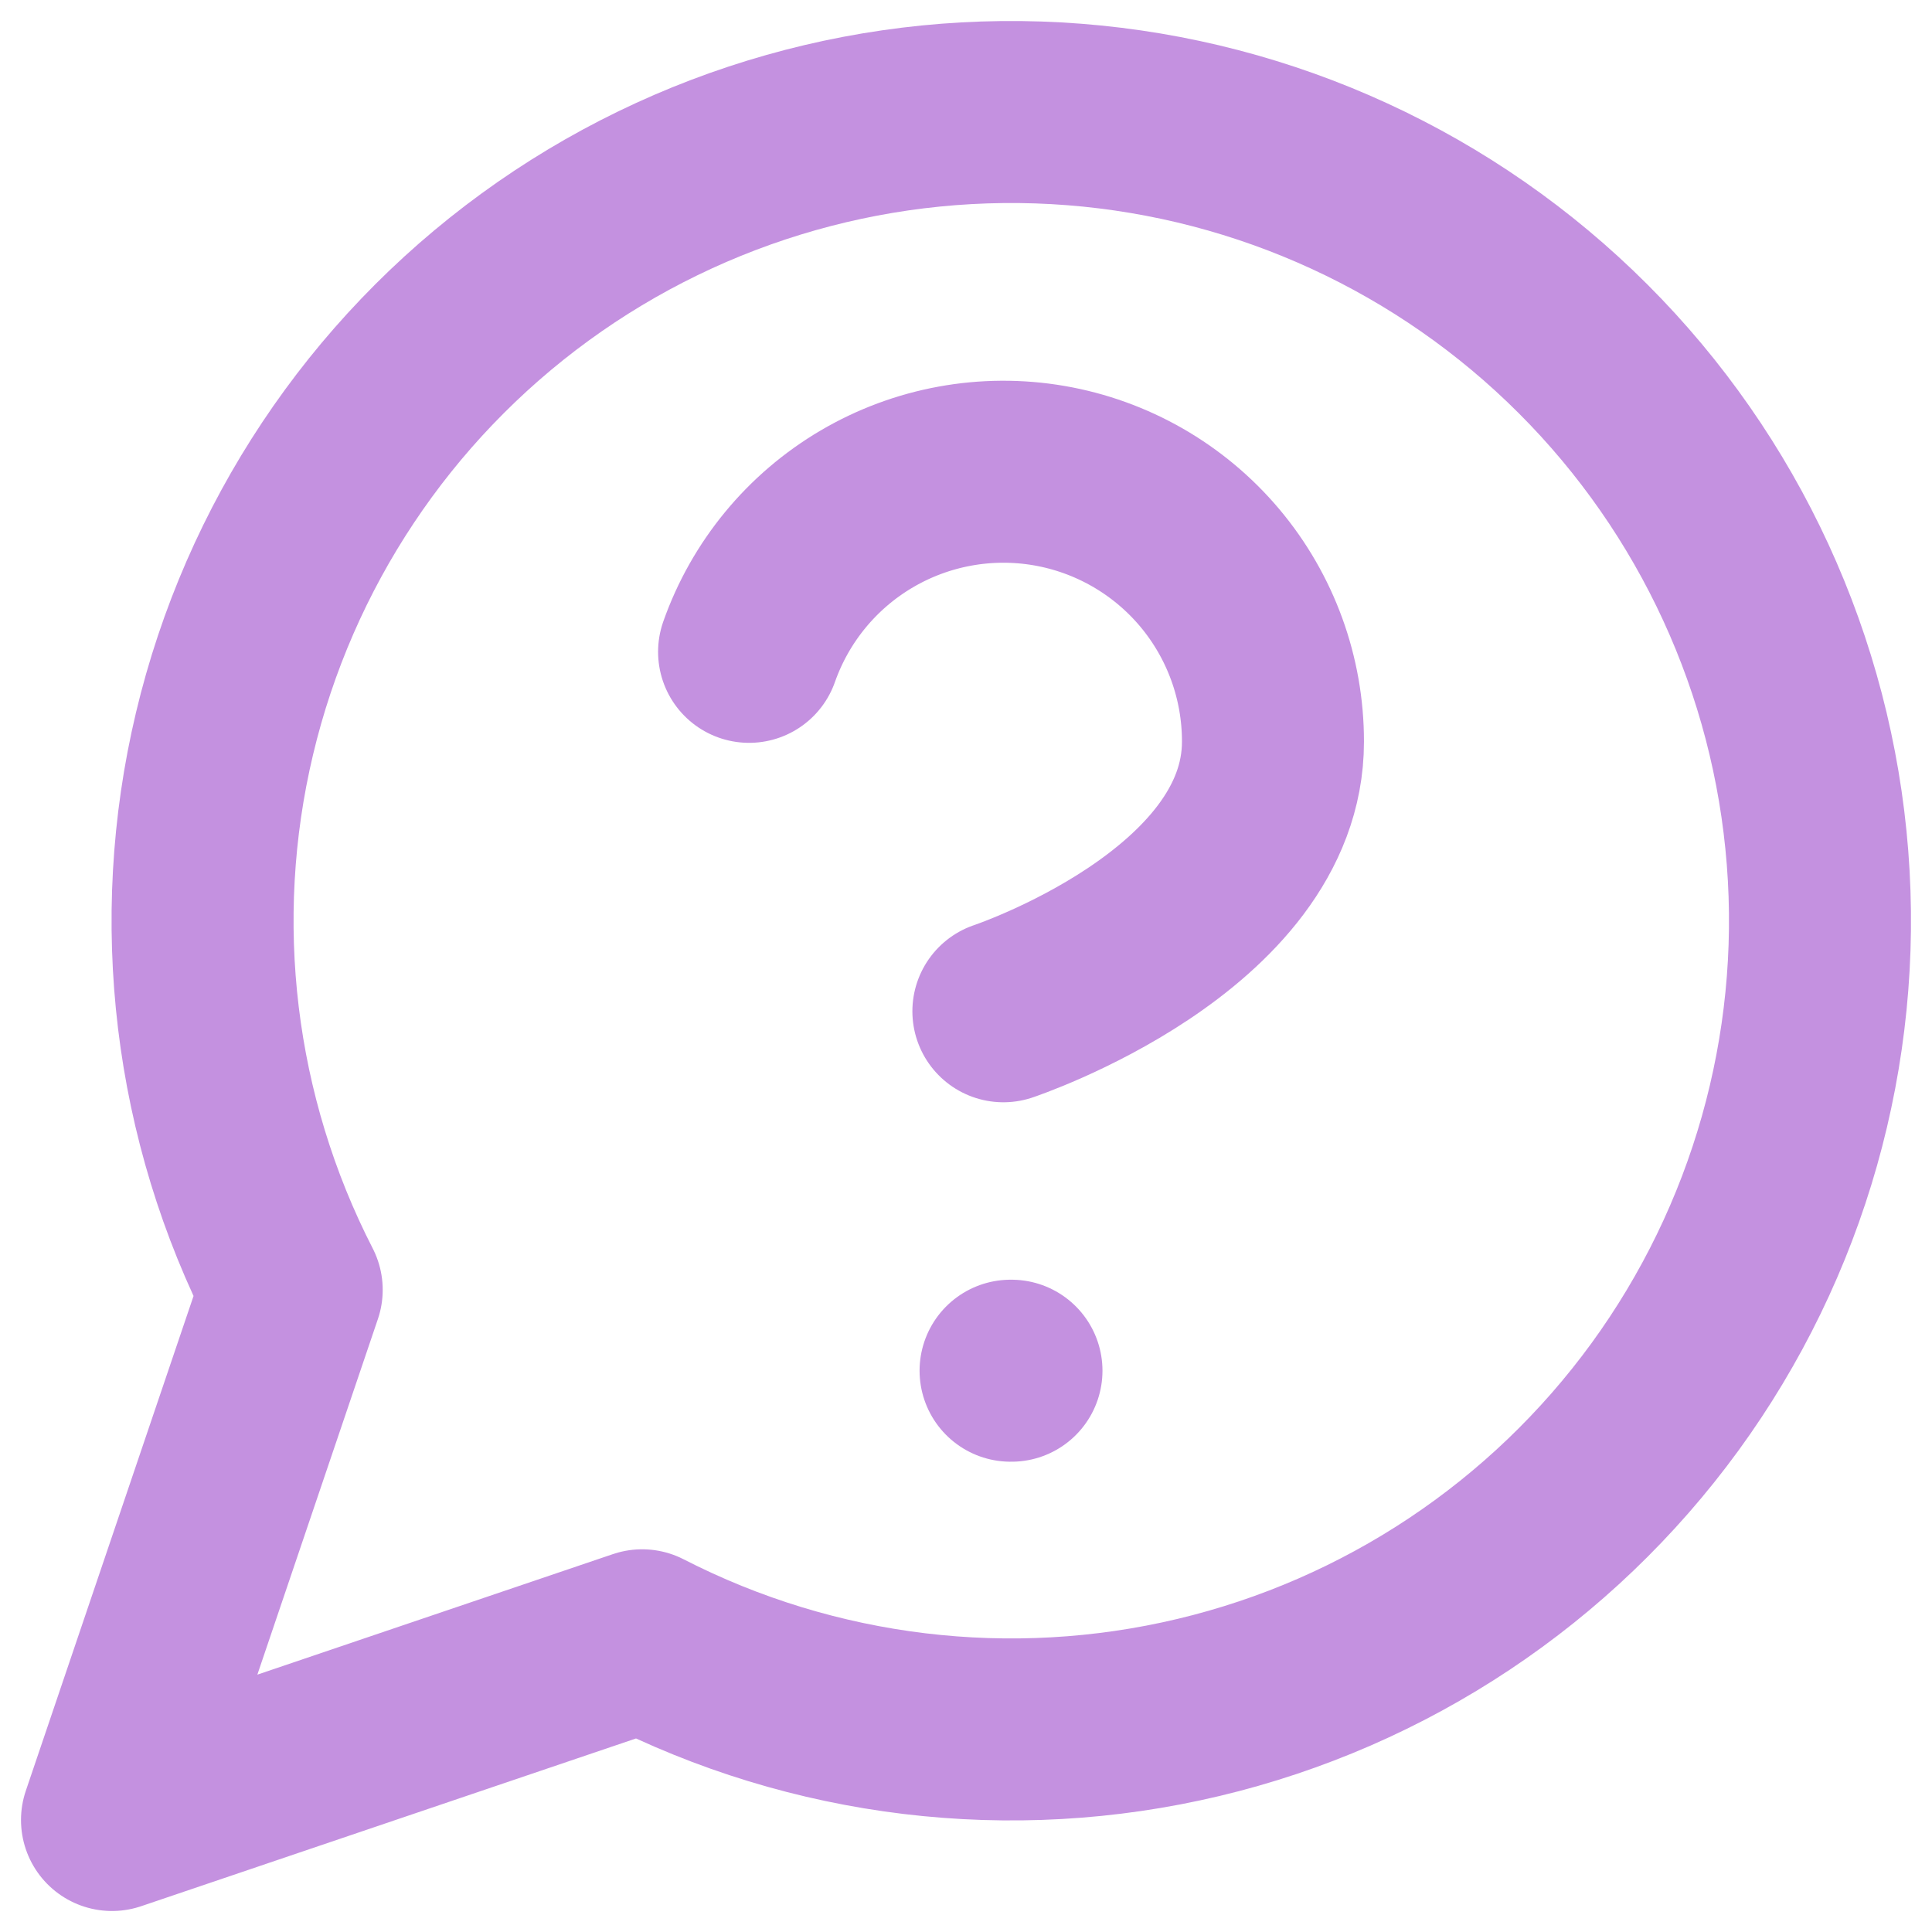 <?xml version="1.0" encoding="UTF-8"?> <svg xmlns="http://www.w3.org/2000/svg" width="69" height="69" viewBox="0 0 69 69" fill="none"><path d="M26.753 23.28C27.508 21.136 28.997 19.327 30.957 18.175C32.917 17.023 35.222 16.602 37.463 16.986C39.704 17.371 41.736 18.536 43.201 20.275C44.665 22.015 45.466 24.216 45.463 26.49C45.463 32.908 35.835 36.117 35.835 36.117M36.092 48.954H36.124M22.934 58.582C29.059 61.724 36.105 62.575 42.802 60.981C49.499 59.388 55.407 55.455 59.461 49.892C63.514 44.328 65.448 37.499 64.912 30.636C64.377 23.773 61.408 17.327 56.54 12.46C51.673 7.592 45.227 4.623 38.364 4.088C31.501 3.552 24.672 5.486 19.108 9.539C13.545 13.593 9.612 19.501 8.019 26.198C6.425 32.895 7.276 39.941 10.418 46.066L4 65L22.934 58.582Z" stroke="#C491E0" stroke-width="6.5" stroke-linecap="round" stroke-linejoin="round"></path></svg> 